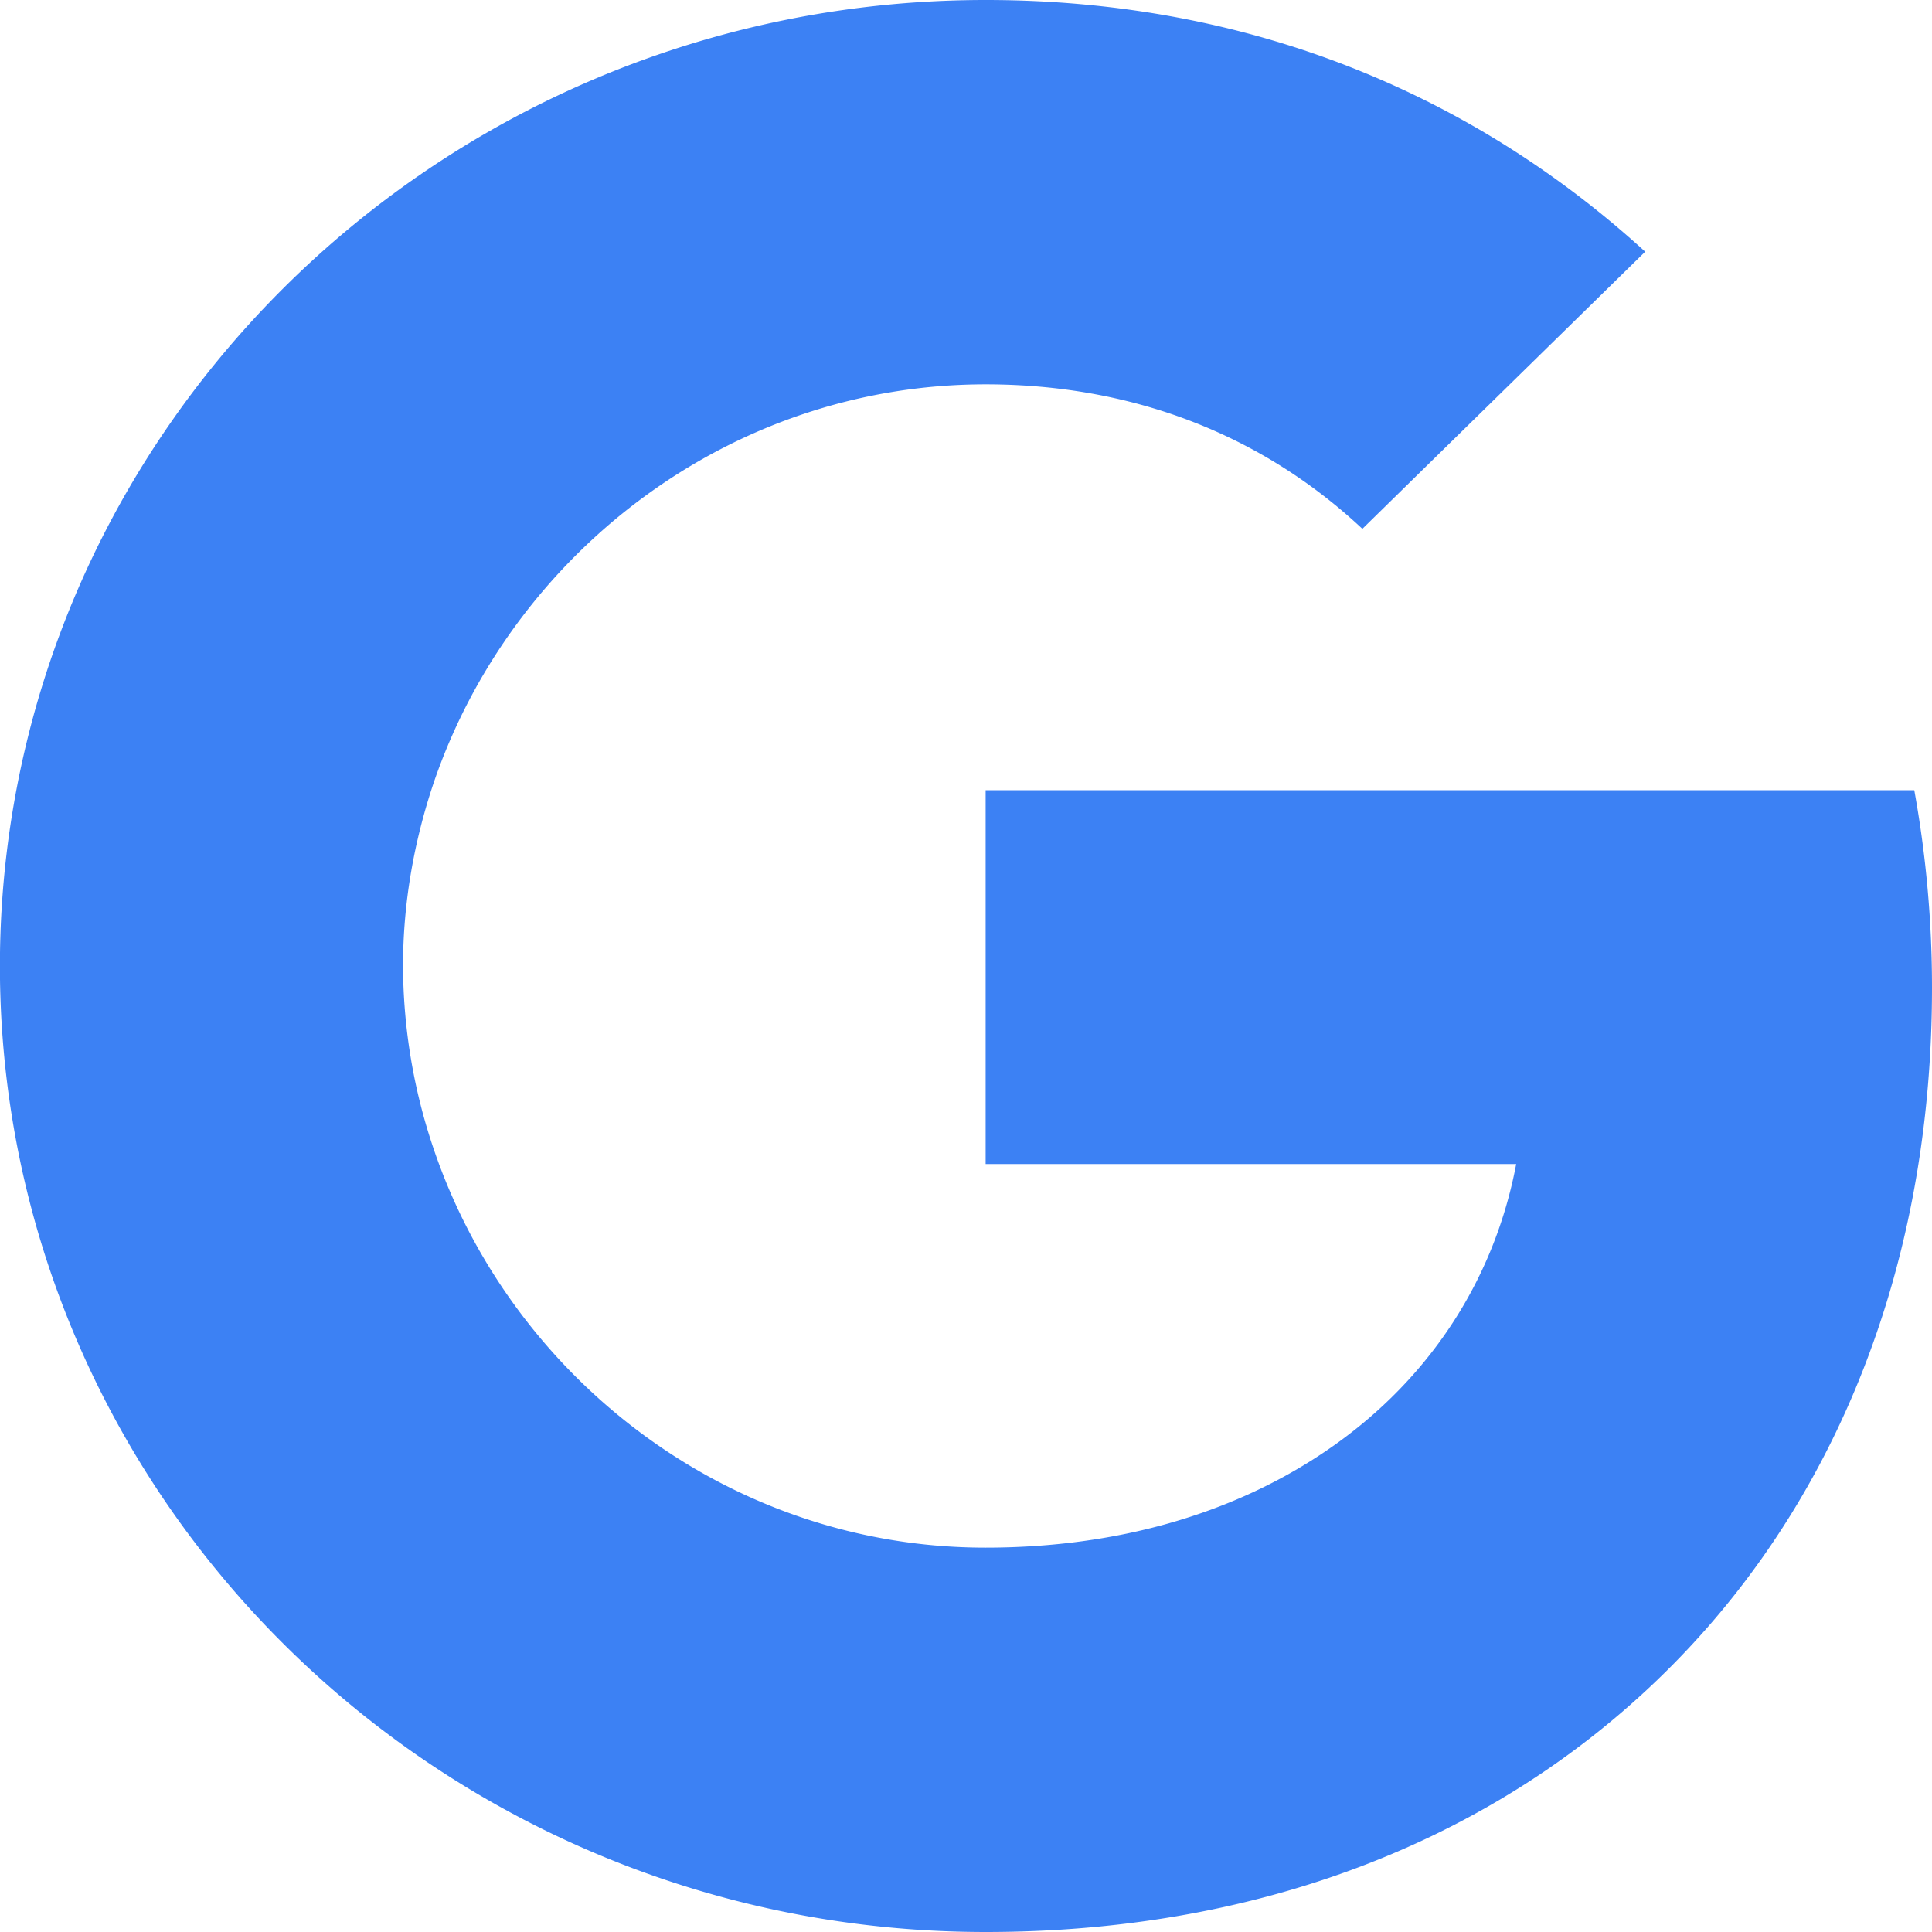 <svg width="18" height="18" viewBox="0 0 18 18" fill="none" xmlns="http://www.w3.org/2000/svg"><path d="M17.835 7.362H9.183v3.483h4.943c-.213 1.125-.86 2.077-1.835 2.715-.823.54-1.875.859-3.11.859-2.392 0-4.416-1.583-5.139-3.71a5.352 5.352 0 01-.287-1.71c0-.594.105-1.17.287-1.71.726-2.125 2.749-3.708 5.141-3.708 1.348 0 2.558.455 3.51 1.346l2.635-2.582C13.735.891 11.659 0 9.183 0 5.593 0 2.488 2.017.977 4.958a8.843 8.843 0 000 8.084C2.488 15.983 5.594 18 9.183 18c2.481 0 4.56-.807 6.078-2.181C16.997 14.252 18 11.944 18 9.203a10.3 10.3 0 00-.165-1.841z" fill="#3C81F4"/></svg>